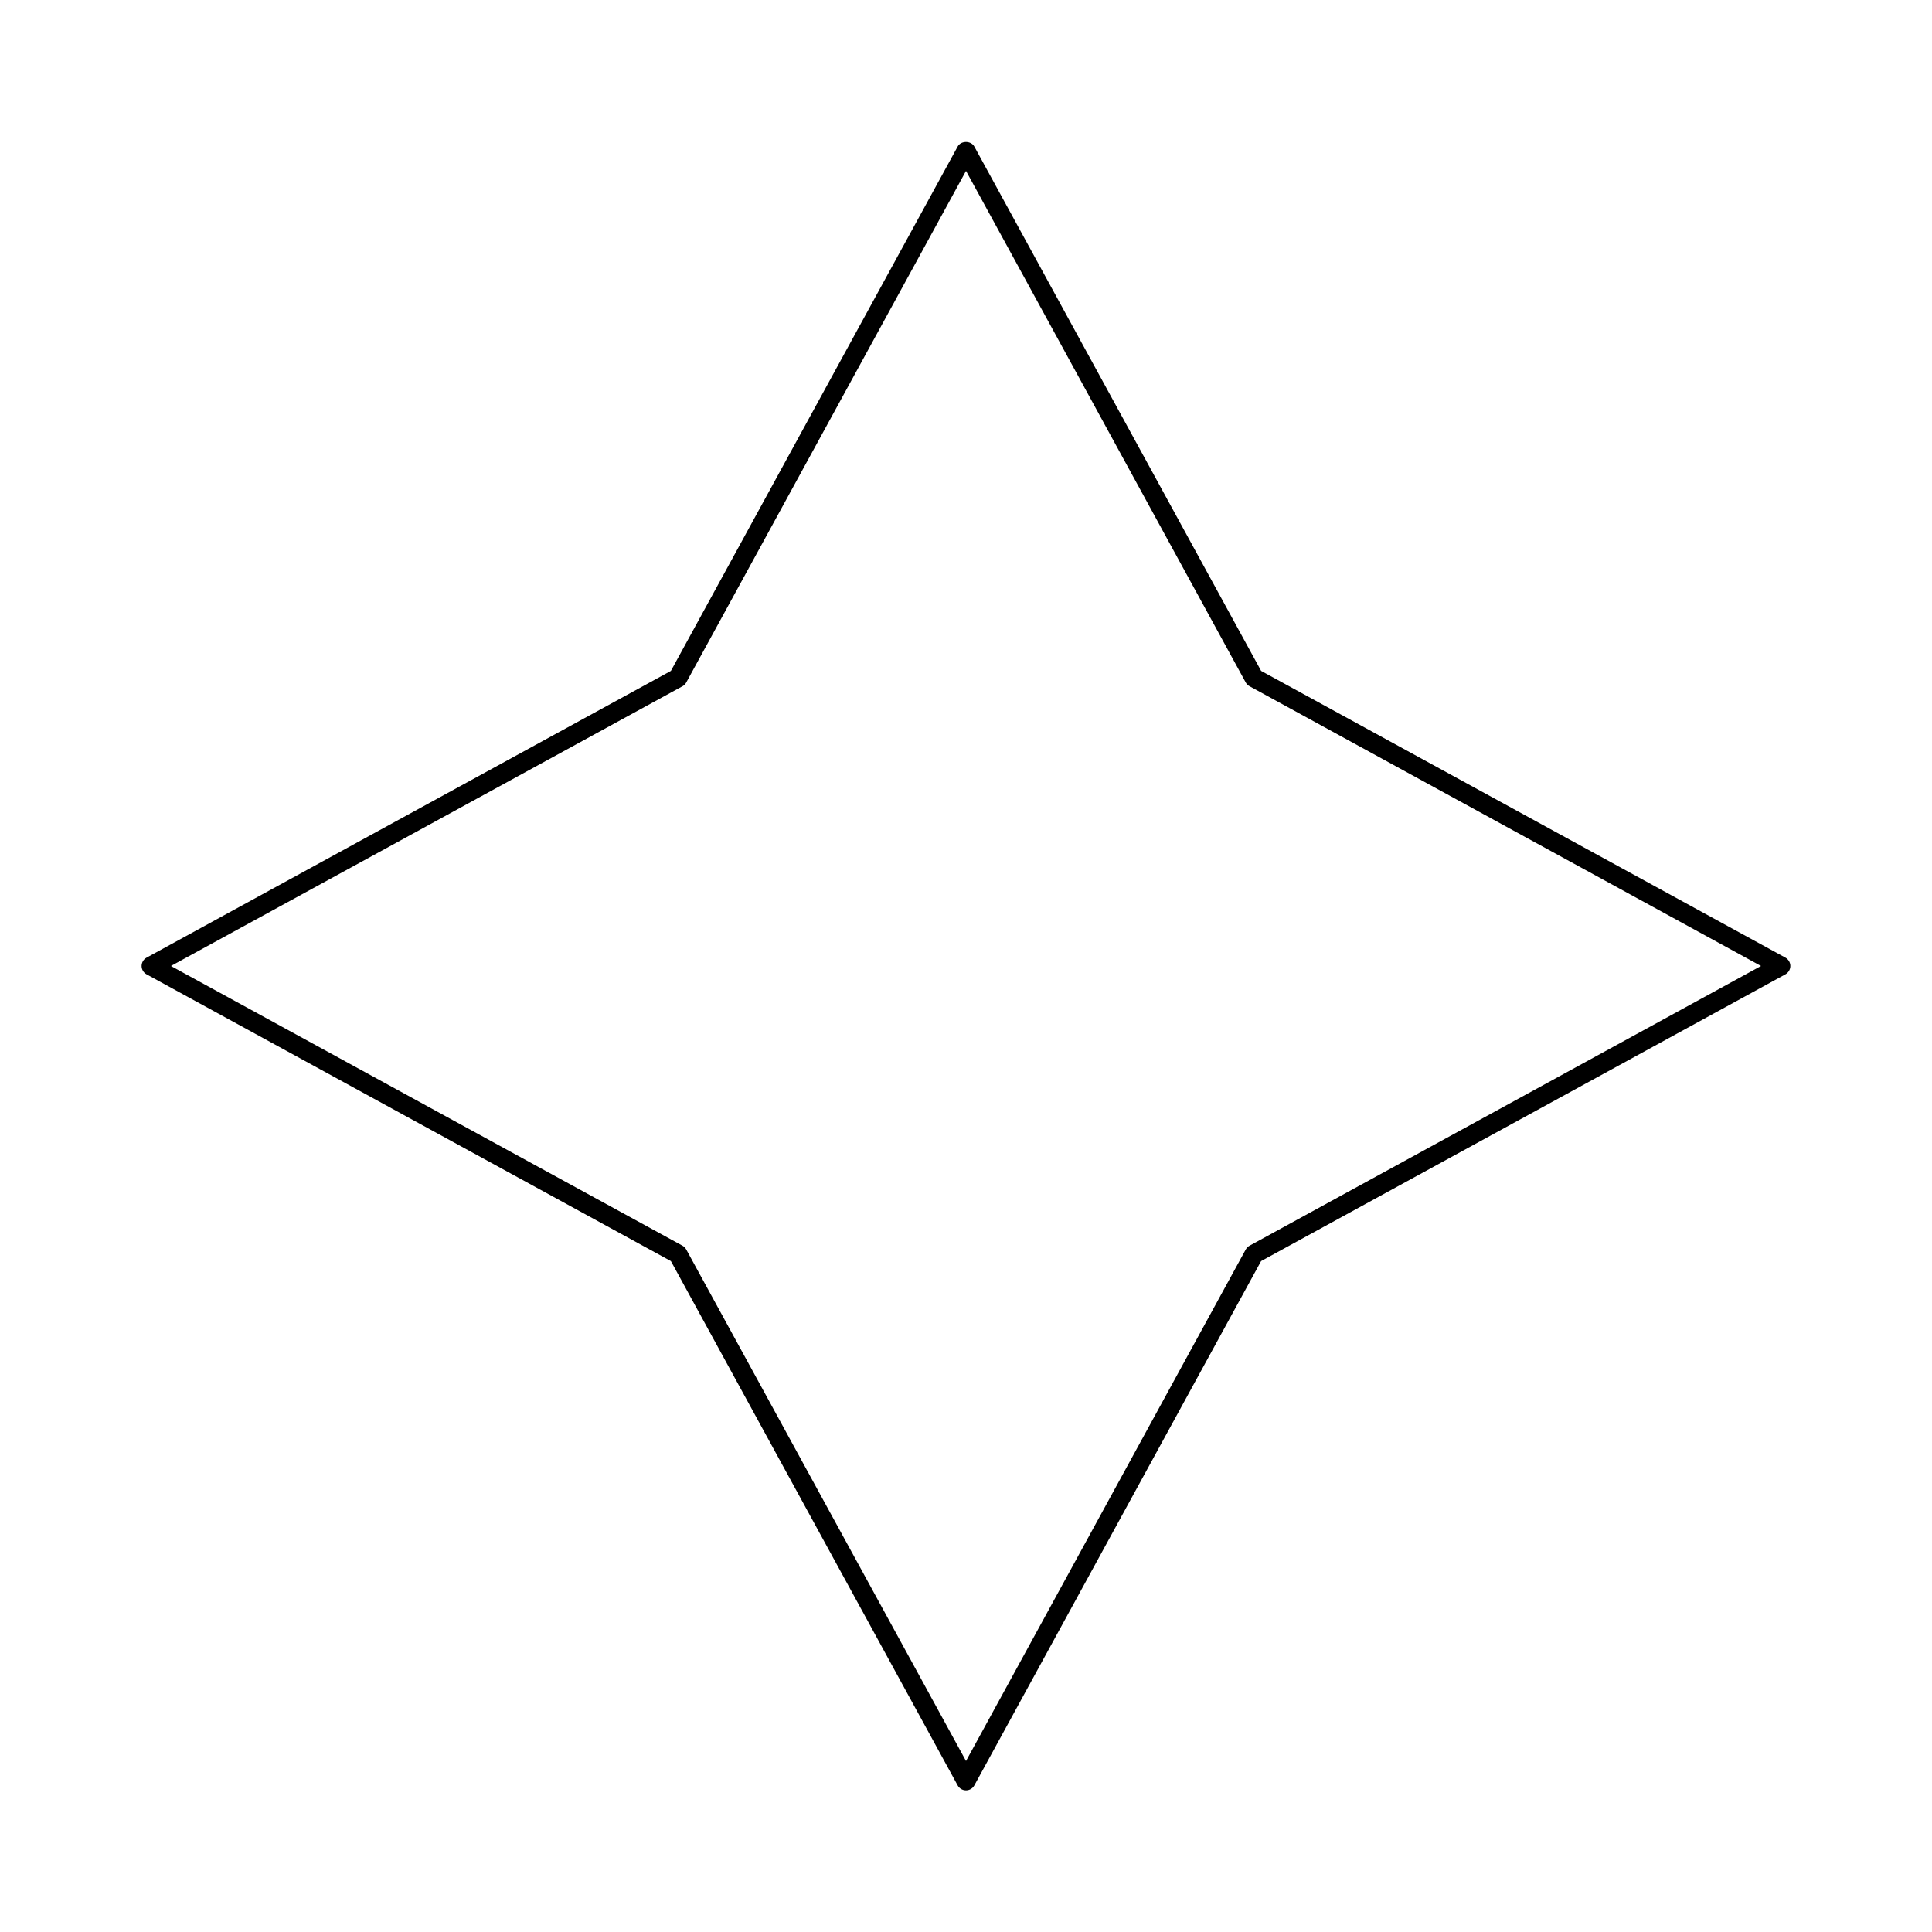 <?xml version="1.0" encoding="UTF-8"?>
<!-- Uploaded to: ICON Repo, www.svgrepo.com, Generator: ICON Repo Mixer Tools -->
<svg fill="#000000" width="800px" height="800px" version="1.1" viewBox="144 144 512 512" xmlns="http://www.w3.org/2000/svg">
 <path d="m617.16 397.79-138.95-75.996-76.004-138.96c-0.887-1.613-3.535-1.613-4.414 0l-75.996 138.96-138.96 75.996c-0.805 0.441-1.309 1.289-1.309 2.207s0.504 1.762 1.309 2.207l138.96 75.996 75.996 138.95c0.441 0.805 1.289 1.309 2.207 1.309s1.762-0.504 2.207-1.309l75.996-138.95 138.95-75.996c0.805-0.441 1.309-1.289 1.309-2.207s-0.496-1.766-1.301-2.207zm-142.02 76.336c-0.422 0.23-0.766 0.586-1.008 1.008l-74.129 135.55-74.141-135.55c-0.23-0.422-0.574-0.766-0.996-1.008l-135.57-74.129 135.57-74.141c0.422-0.23 0.766-0.574 0.996-0.996l74.141-135.57 74.129 135.57c0.23 0.422 0.586 0.766 1.008 0.996l135.55 74.141z"/>
</svg>